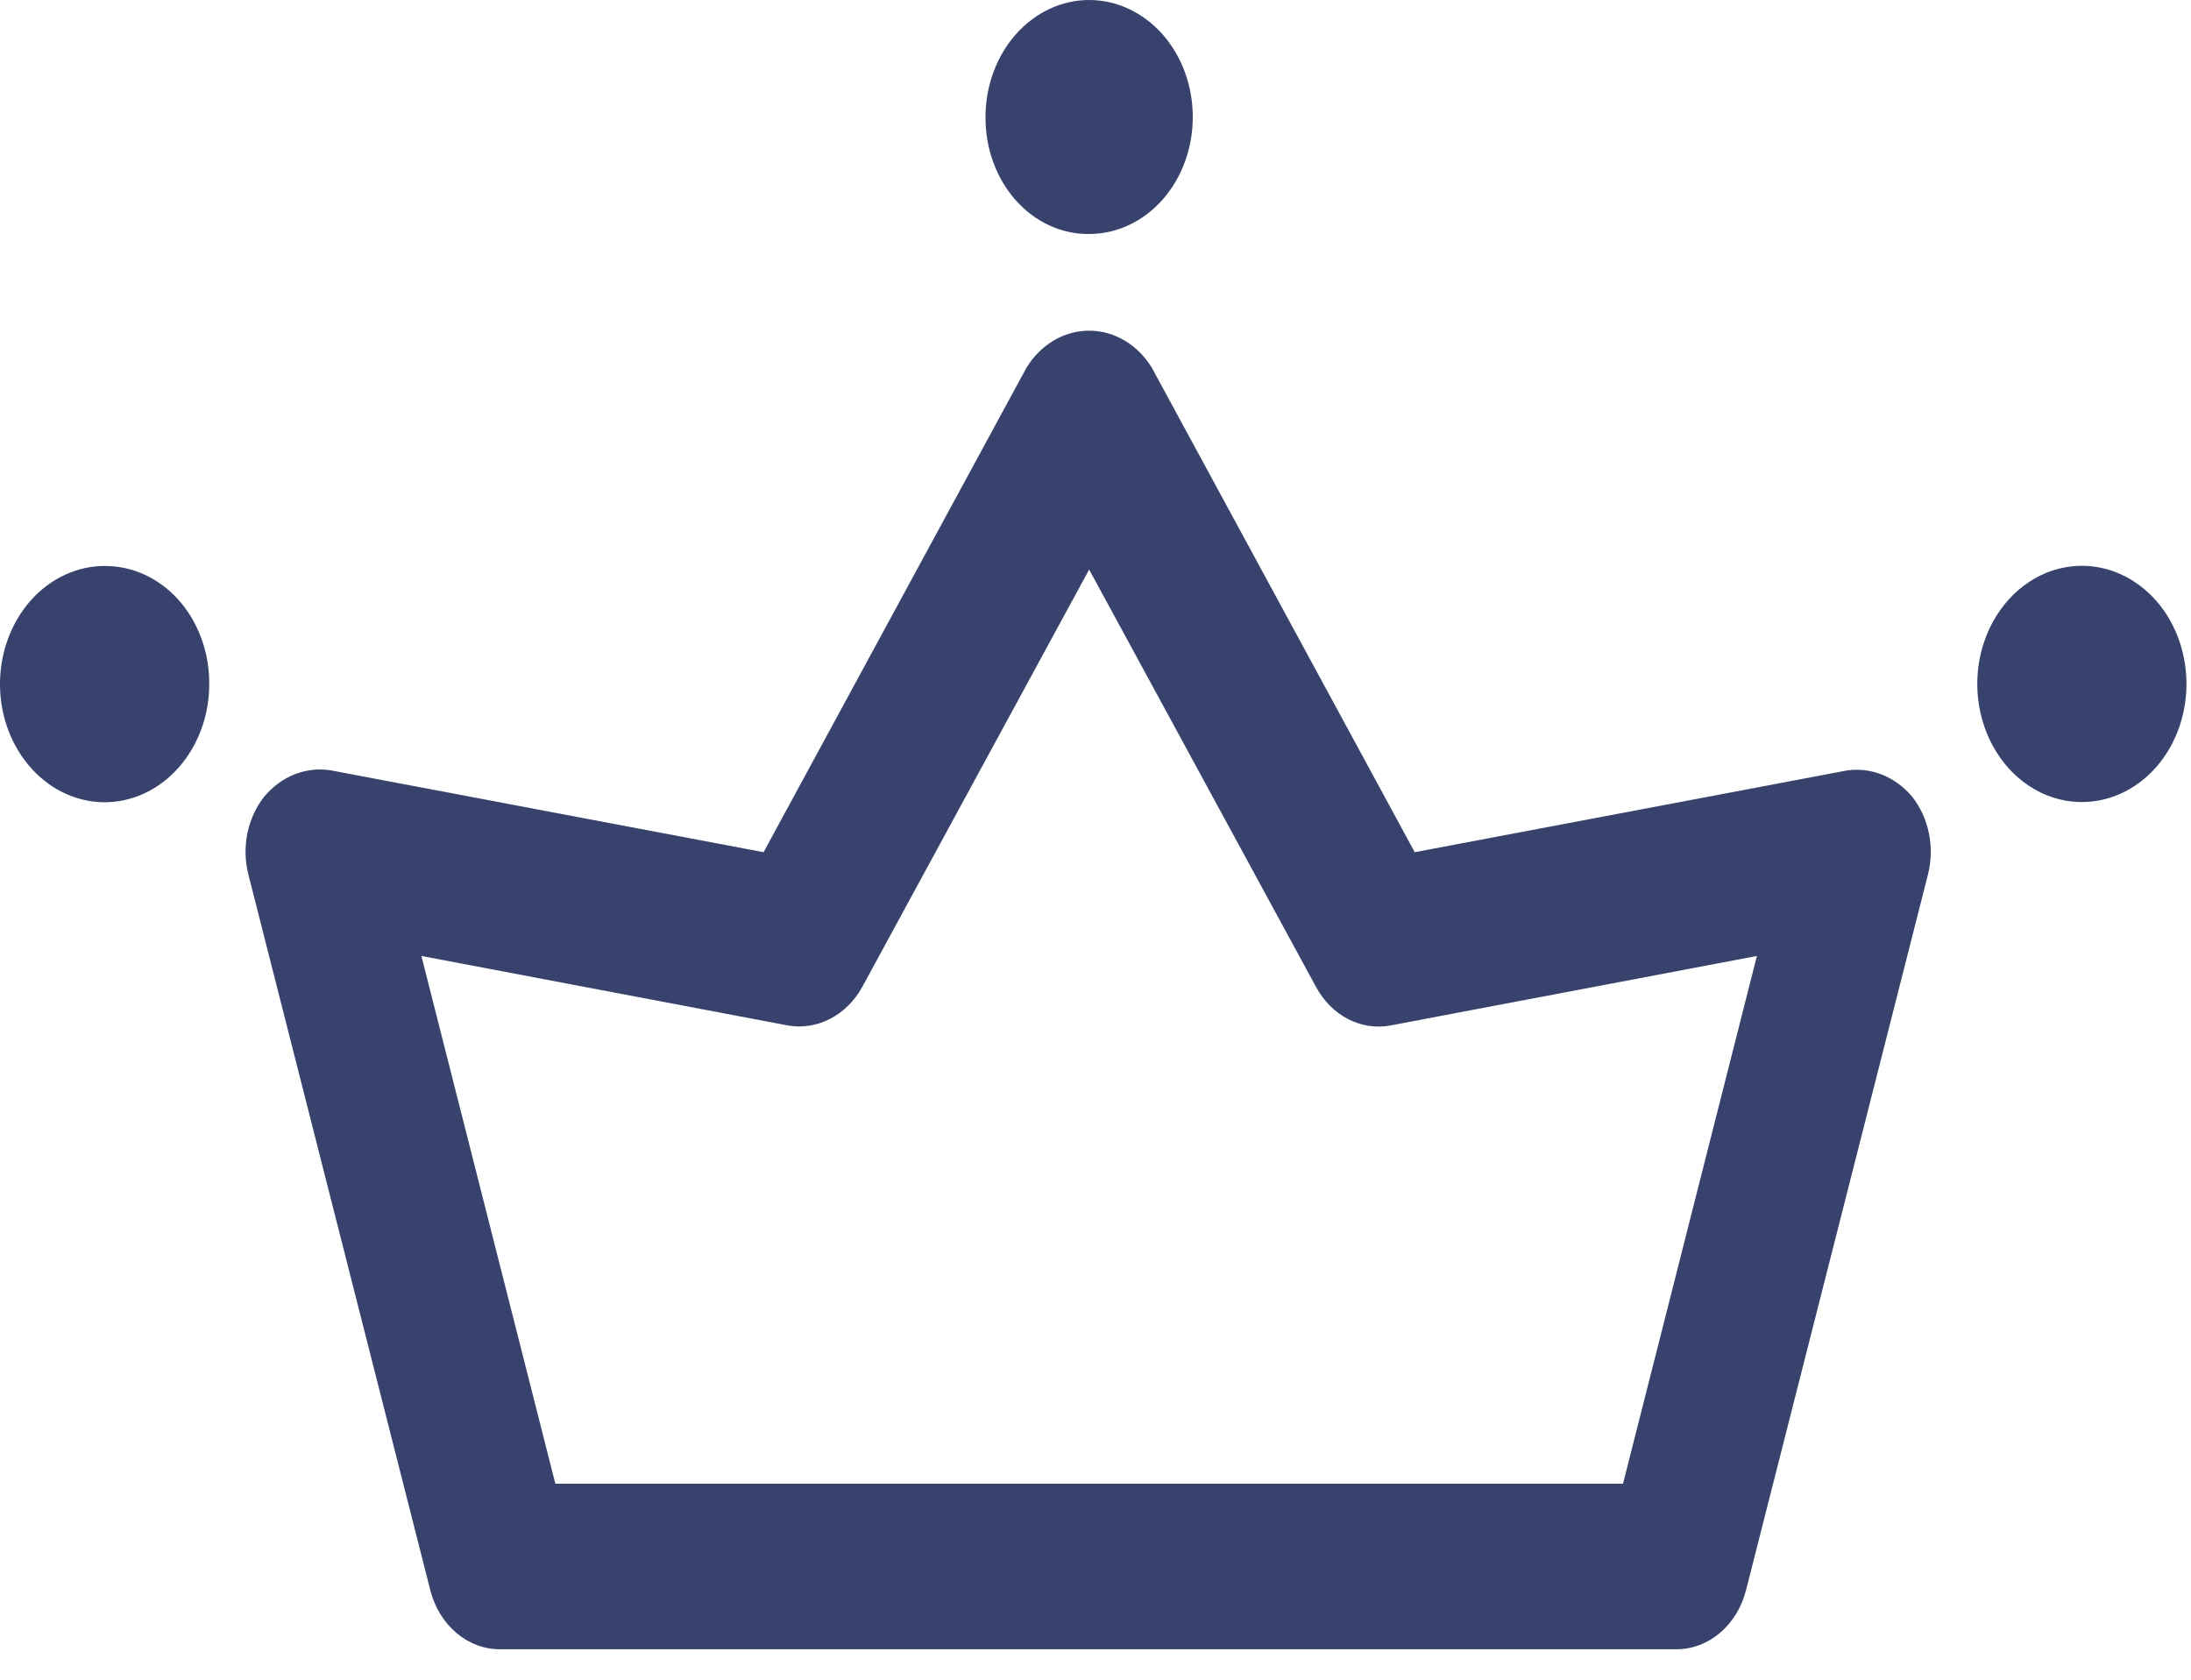 <svg width="30" height="23" viewBox="0 0 30 23" fill="none" xmlns="http://www.w3.org/2000/svg">
<path d="M25.288 10.55L19.371 11.669L15.77 5.033C15.575 4.716 15.255 4.528 14.913 4.528C14.571 4.528 14.251 4.716 14.056 5.033L10.455 11.669L4.538 10.55C4.196 10.491 3.85 10.627 3.614 10.913C3.388 11.202 3.307 11.601 3.4 11.971L5.89 21.767V21.767C6.011 22.254 6.406 22.588 6.854 22.583H22.945C23.393 22.588 23.788 22.254 23.909 21.767L26.399 11.972L26.399 11.971C26.492 11.601 26.411 11.202 26.185 10.913C25.955 10.636 25.621 10.501 25.288 10.55H25.288ZM22.223 20.316H7.604L5.77 13.09L10.79 14.042V14.042C11.192 14.111 11.592 13.903 11.807 13.513L14.913 7.799L18.019 13.513V13.513C18.231 13.907 18.634 14.116 19.036 14.042L24.056 13.09L22.223 20.316Z" fill="#37436C"/>
<path d="M14.913 3.204C15.29 3.204 15.65 3.036 15.917 2.735C16.183 2.435 16.332 2.027 16.332 1.602C16.332 1.177 16.183 0.77 15.917 0.469C15.65 0.169 15.29 0 14.913 0C14.537 0 14.176 0.169 13.91 0.469C13.644 0.77 13.494 1.177 13.494 1.602C13.491 2.029 13.639 2.438 13.906 2.74C14.173 3.041 14.536 3.209 14.913 3.204L14.913 3.204Z" fill="#37436C"/>
<path d="M1.526 7.753C1.141 7.725 0.762 7.873 0.475 8.164C0.188 8.456 0.017 8.865 0.001 9.301C-0.015 9.736 0.126 10.16 0.391 10.477C0.655 10.794 1.022 10.977 1.408 10.985C1.794 10.992 2.166 10.823 2.44 10.517C2.715 10.21 2.868 9.791 2.865 9.356C2.865 8.946 2.727 8.552 2.478 8.253C2.229 7.956 1.888 7.777 1.526 7.753L1.526 7.753Z" fill="#37436C"/>
<path d="M28.367 7.755C27.891 7.807 27.469 8.125 27.243 8.602C27.017 9.078 27.017 9.651 27.243 10.128C27.469 10.605 27.891 10.923 28.367 10.975C28.77 11.019 29.169 10.869 29.469 10.563C29.768 10.256 29.938 9.821 29.938 9.365C29.938 8.909 29.768 8.474 29.469 8.167C29.169 7.861 28.77 7.711 28.367 7.755V7.755Z" fill="#37436C"/>
</svg>
